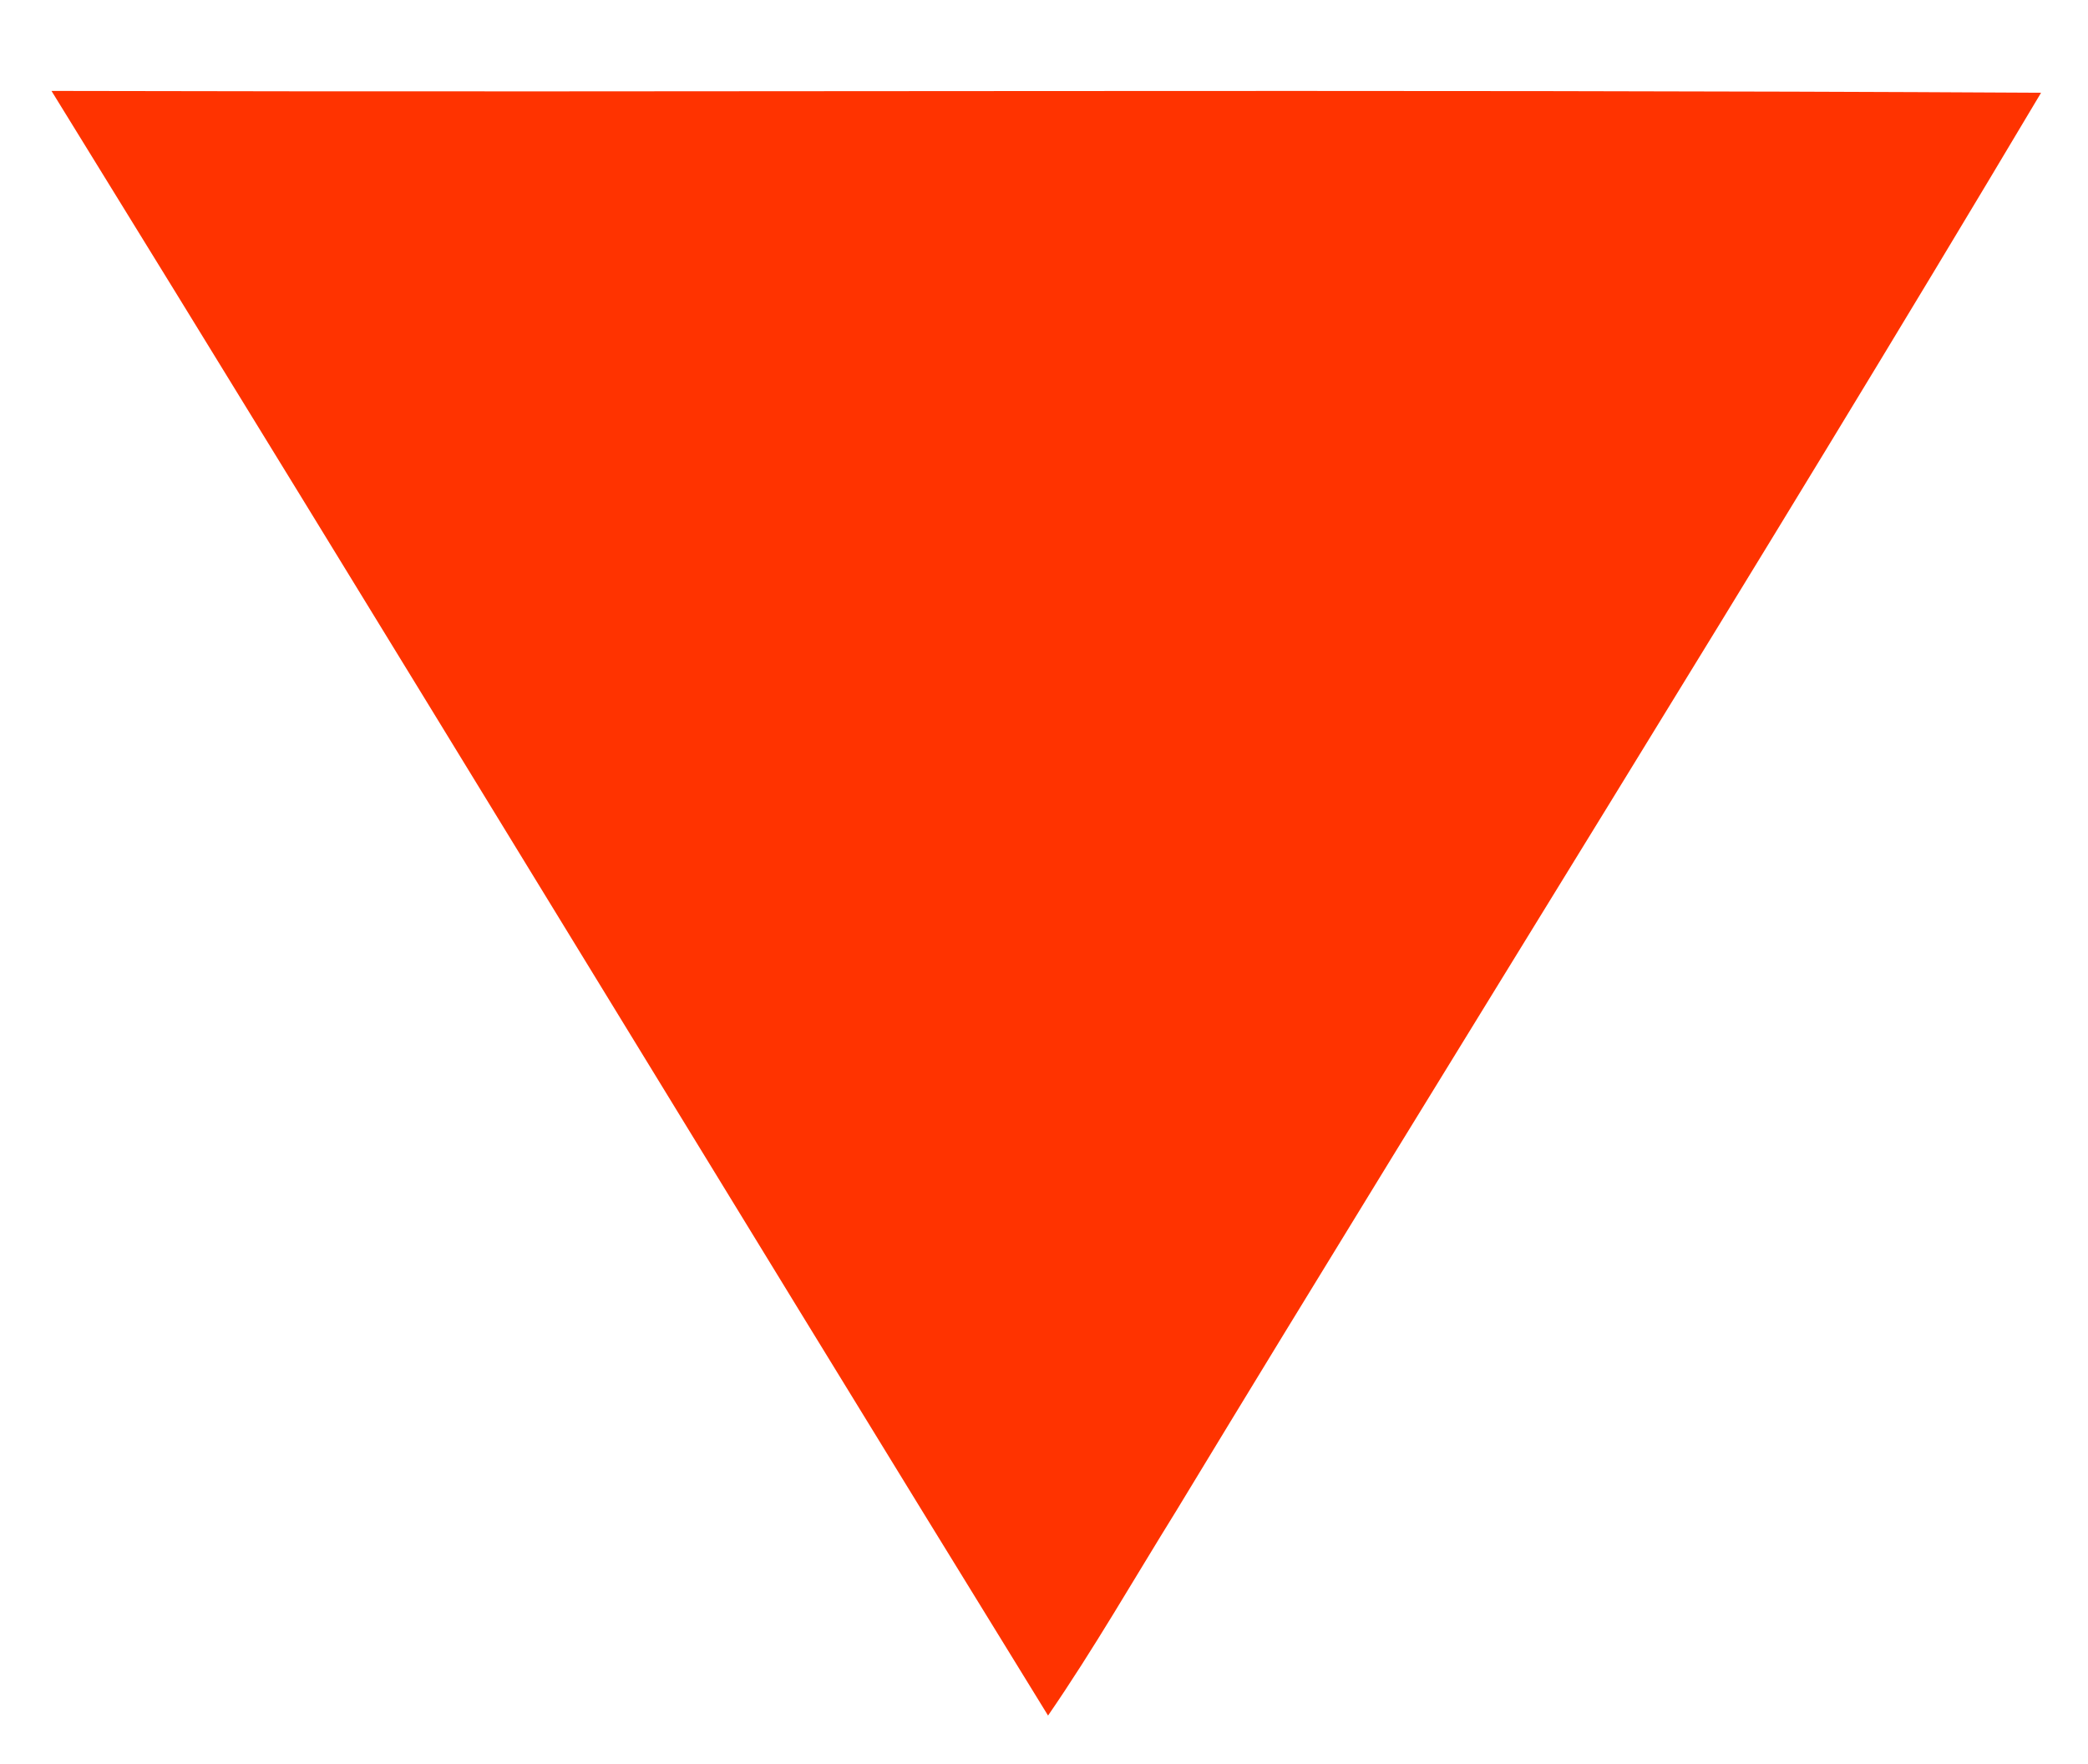 <?xml version="1.0" encoding="UTF-8" ?>
<!DOCTYPE svg PUBLIC "-//W3C//DTD SVG 1.1//EN" "http://www.w3.org/Graphics/SVG/1.1/DTD/svg11.dtd">
<svg width="206pt" height="174pt" viewBox="0 0 206 174" version="1.1" xmlns="http://www.w3.org/2000/svg">
<g id="#ffffffff">
</g>
<g id="#ff3300ff">
<path fill="#ff3300" opacity="1.00" d=" M 5.08 8.97 C 70.51 9.13 135.94 8.78 201.37 9.15 C 173.43 56.08 144.36 102.34 116.05 149.05 C 111.86 155.80 107.91 162.70 103.40 169.25 C 70.52 115.89 38.00 62.30 5.08 8.97 Z" />
</g>
</svg>
